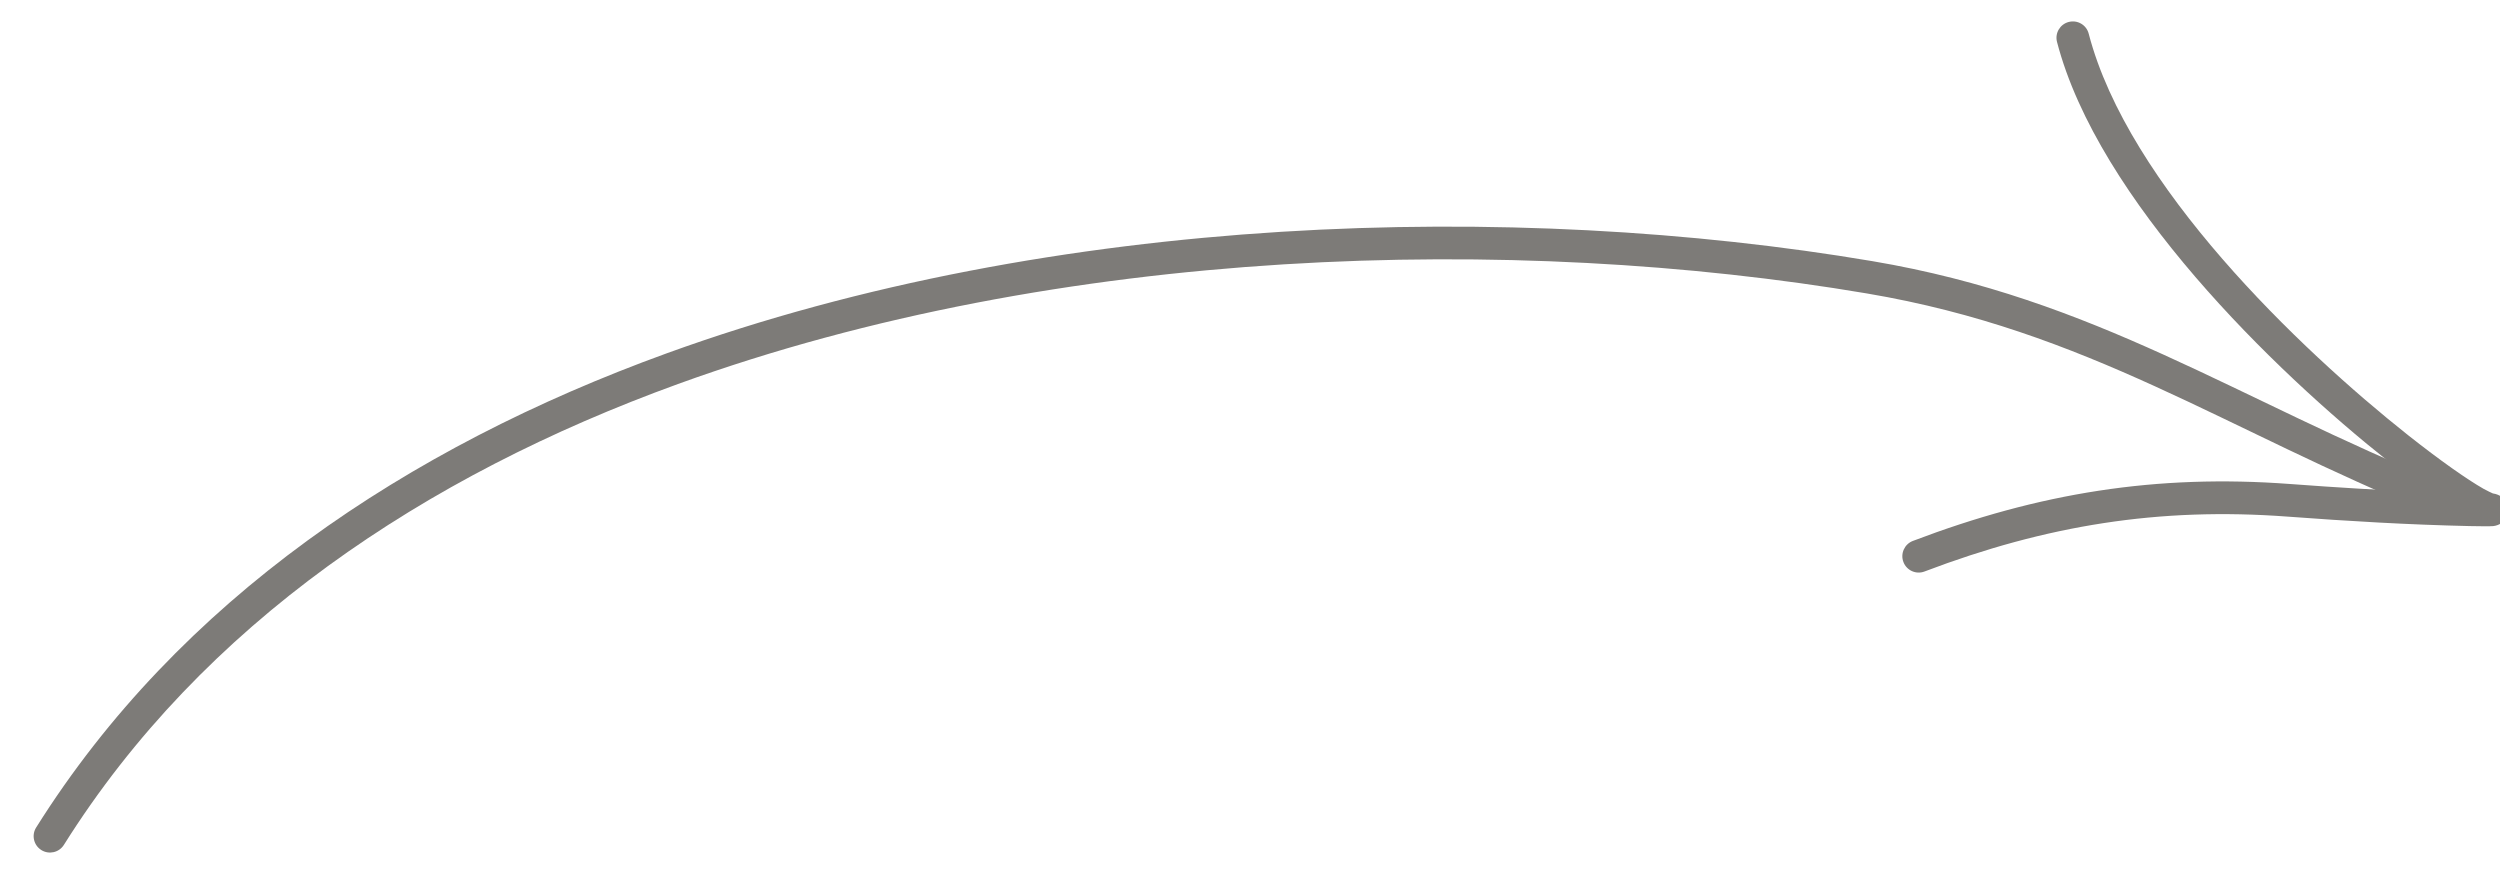 <svg xmlns="http://www.w3.org/2000/svg" width="65" height="23" viewBox="0 0 65 23" fill="none"><path fill-rule="evenodd" clip-rule="evenodd" d="M1.661 21.967C5.27 16.22 11.041 12.375 17.628 9.984C27.577 6.375 39.39 6.081 48.541 7.63C54.292 8.602 57.857 11.182 63.237 13.363C63.455 13.451 63.703 13.346 63.791 13.128C63.88 12.911 63.775 12.662 63.557 12.575C58.114 10.369 54.501 7.775 48.682 6.79C39.404 5.221 27.426 5.525 17.338 9.185C10.569 11.641 4.649 15.608 0.94 21.515C0.815 21.713 0.875 21.976 1.074 22.101C1.273 22.226 1.536 22.166 1.661 21.967Z" fill="#7D7B78"></path><path fill-rule="evenodd" clip-rule="evenodd" d="M64.814 12.829C64.795 12.82 64.668 12.764 64.567 12.706C64.147 12.466 63.45 11.979 62.607 11.312C59.783 9.073 55.331 4.818 54.306 0.875C54.247 0.648 54.015 0.512 53.787 0.571C53.56 0.63 53.423 0.862 53.482 1.089C54.548 5.191 59.14 9.65 62.079 11.979C62.473 12.29 62.837 12.566 63.159 12.796C61.952 12.75 60.748 12.674 59.542 12.584C56.07 12.324 53.013 12.817 49.735 14.064C49.516 14.147 49.405 14.394 49.489 14.613C49.572 14.832 49.818 14.943 50.037 14.859C53.193 13.659 56.136 13.182 59.478 13.432C61.054 13.55 62.628 13.643 64.208 13.678C64.365 13.682 64.774 13.687 64.831 13.678C65.158 13.631 65.195 13.353 65.201 13.291C65.203 13.261 65.215 12.889 64.814 12.829ZM64.657 13.665C64.668 13.667 64.68 13.669 64.692 13.671C64.682 13.67 64.671 13.668 64.657 13.665Z" fill="#7D7B78"></path></svg>